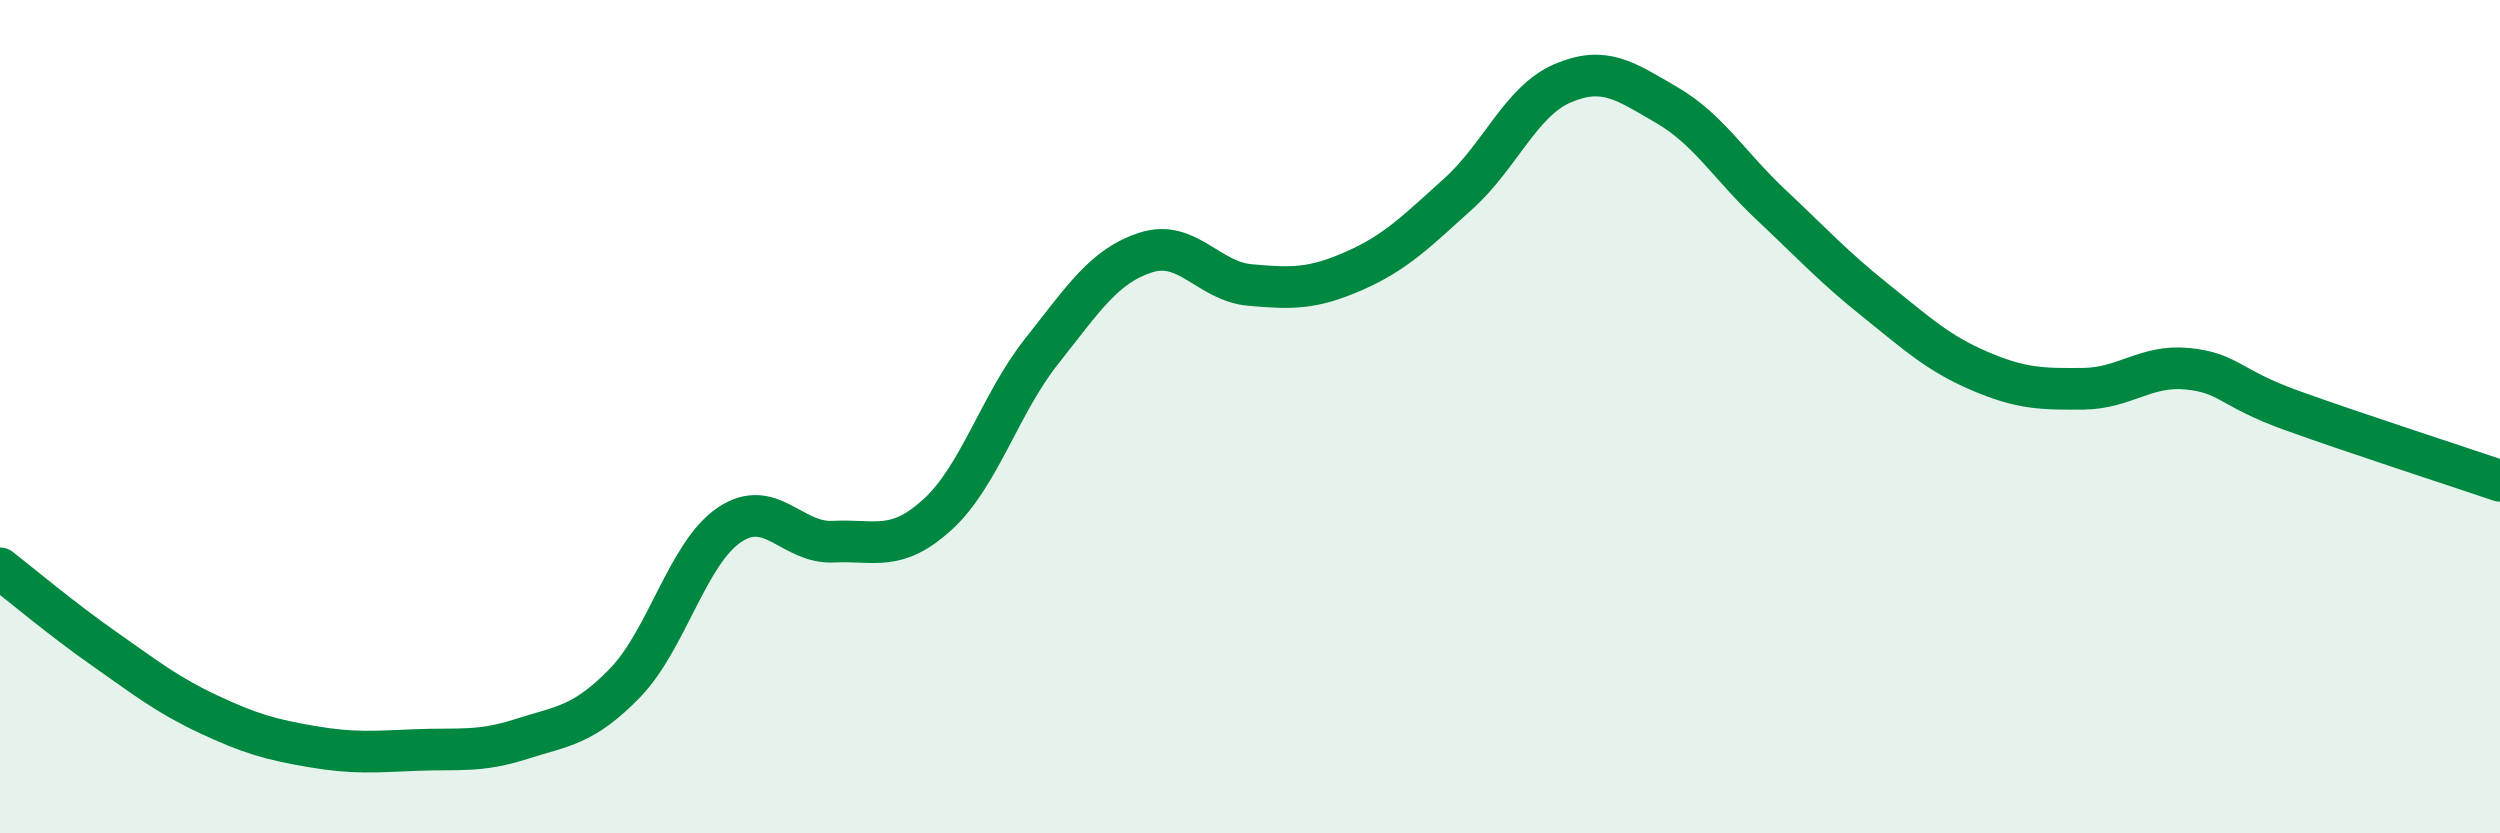 
    <svg width="60" height="20" viewBox="0 0 60 20" xmlns="http://www.w3.org/2000/svg">
      <path
        d="M 0,13.64 C 0.5,14.03 1.5,14.87 2.5,15.57 C 3.5,16.27 4,16.67 5,17.14 C 6,17.61 6.5,17.75 7.5,17.92 C 8.5,18.09 9,18.04 10,18 C 11,17.96 11.5,18.06 12.5,17.74 C 13.5,17.42 14,17.42 15,16.39 C 16,15.36 16.5,13.28 17.5,12.6 C 18.5,11.92 19,13.05 20,13 C 21,12.95 21.5,13.26 22.5,12.35 C 23.5,11.44 24,9.69 25,8.43 C 26,7.17 26.5,6.38 27.5,6.06 C 28.5,5.74 29,6.75 30,6.84 C 31,6.93 31.5,6.94 32.5,6.5 C 33.5,6.06 34,5.55 35,4.65 C 36,3.75 36.5,2.43 37.5,2 C 38.5,1.57 39,1.94 40,2.52 C 41,3.1 41.5,3.97 42.5,4.91 C 43.5,5.85 44,6.4 45,7.2 C 46,8 46.5,8.47 47.5,8.9 C 48.5,9.33 49,9.34 50,9.33 C 51,9.32 51.5,8.75 52.5,8.85 C 53.5,8.95 53.5,9.31 55,9.85 C 56.5,10.39 59,11.2 60,11.54L60 20L0 20Z"
        fill="#008740"
        opacity="0.1"
        stroke-linecap="round"
        stroke-linejoin="round"
      />
      <path
        d="M 0,13.64 C 0.5,14.03 1.5,14.87 2.5,15.57 C 3.5,16.27 4,16.67 5,17.14 C 6,17.61 6.5,17.75 7.5,17.92 C 8.5,18.09 9,18.04 10,18 C 11,17.96 11.5,18.06 12.5,17.74 C 13.5,17.42 14,17.42 15,16.39 C 16,15.36 16.5,13.28 17.5,12.6 C 18.5,11.92 19,13.05 20,13 C 21,12.95 21.5,13.26 22.5,12.35 C 23.5,11.44 24,9.69 25,8.43 C 26,7.17 26.5,6.38 27.5,6.06 C 28.5,5.74 29,6.75 30,6.84 C 31,6.93 31.5,6.94 32.5,6.5 C 33.5,6.06 34,5.55 35,4.65 C 36,3.75 36.5,2.43 37.5,2 C 38.5,1.57 39,1.94 40,2.52 C 41,3.1 41.5,3.97 42.5,4.91 C 43.5,5.85 44,6.4 45,7.2 C 46,8 46.5,8.47 47.5,8.9 C 48.5,9.33 49,9.34 50,9.33 C 51,9.32 51.5,8.75 52.5,8.85 C 53.5,8.95 53.5,9.31 55,9.85 C 56.5,10.39 59,11.2 60,11.54"
        stroke="#008740"
        stroke-width="1"
        fill="none"
        stroke-linecap="round"
        stroke-linejoin="round"
      />
    </svg>
  